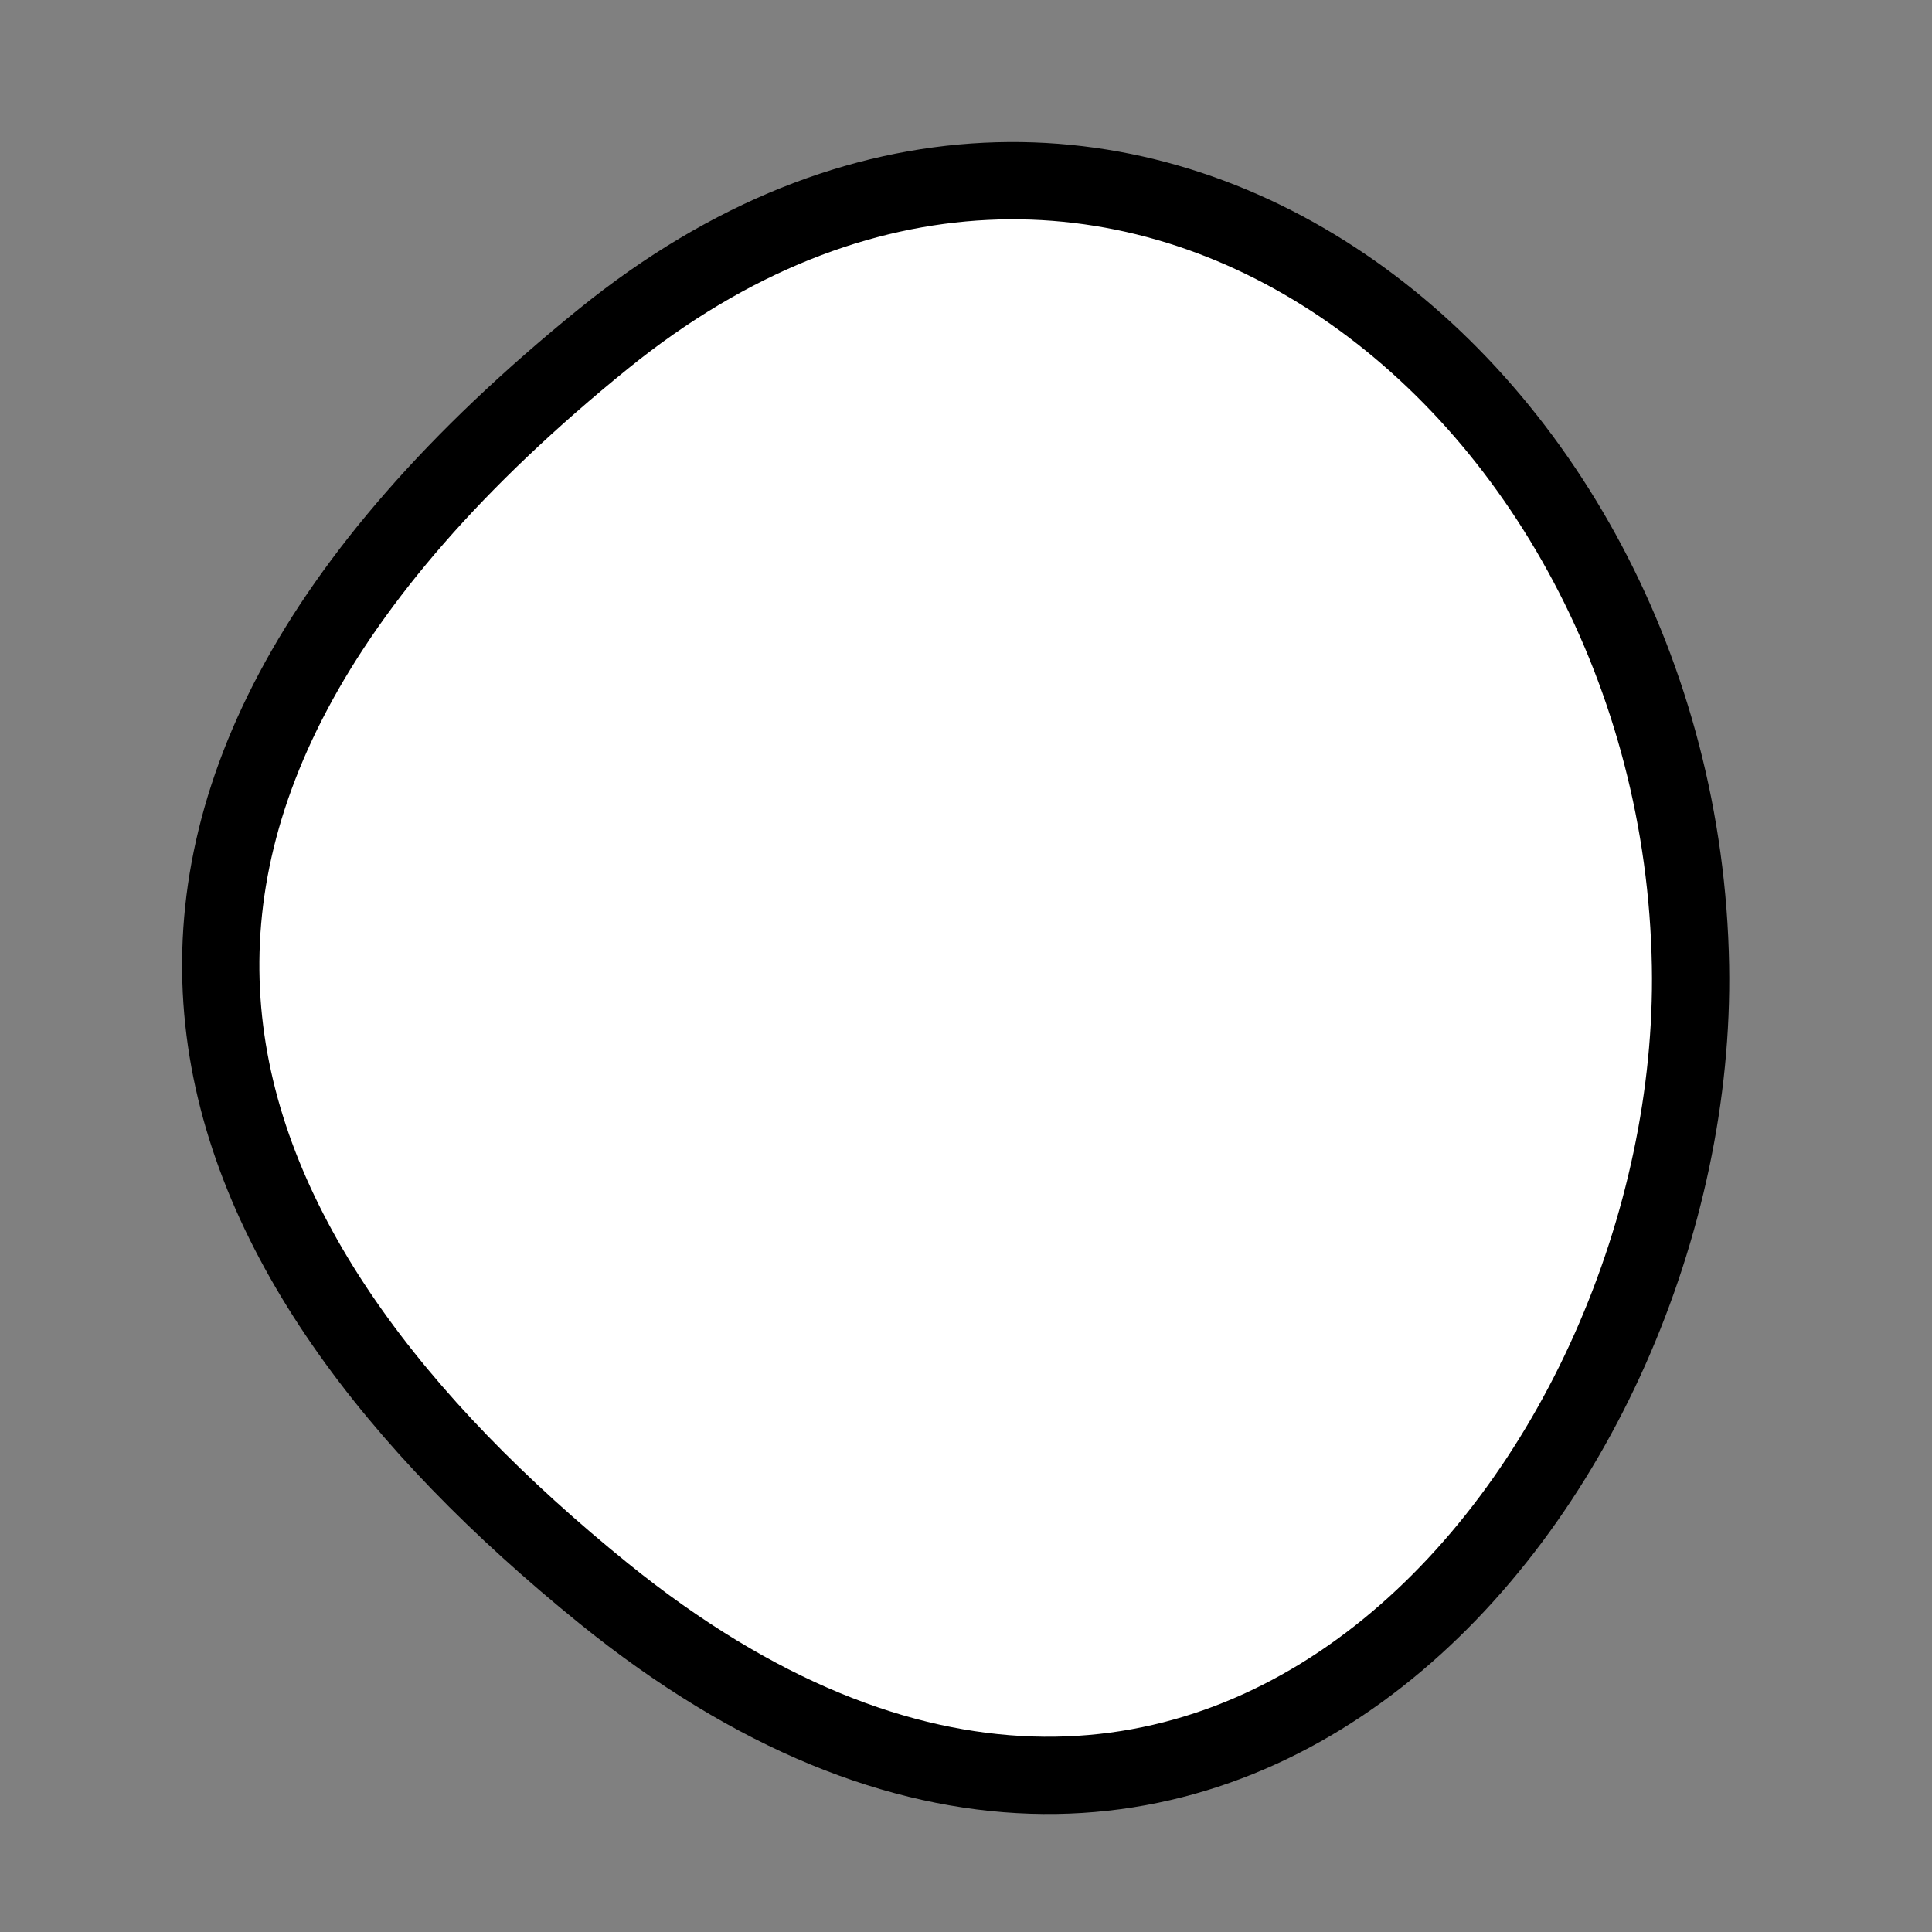 <?xml version="1.0" encoding="utf-8"?>
<svg version="1.1" xmlns="http://www.w3.org/2000/svg" xmlns:xlink= "http://www.w3.org/1999/xlink"  viewBox="0 0 400 400" width="400" height="400">
<rect x="0" y="0" width="400" height="400" fill="#808080" stroke="none"/>
<style type="text/css">
circle,
.bezier{
	stroke:#000000;
	fill:#fff;
	stroke-width:16;
}
</style>
<g>
  <path id="bezier" d="M350,200C351.85,305.98 250.9,431.85 125,329.904C38.74,260.05 1.43,170.16 125,70.096C229.91,-14.86 347.89,79.02 350,200" class="bezier"/>
</g>
</svg>